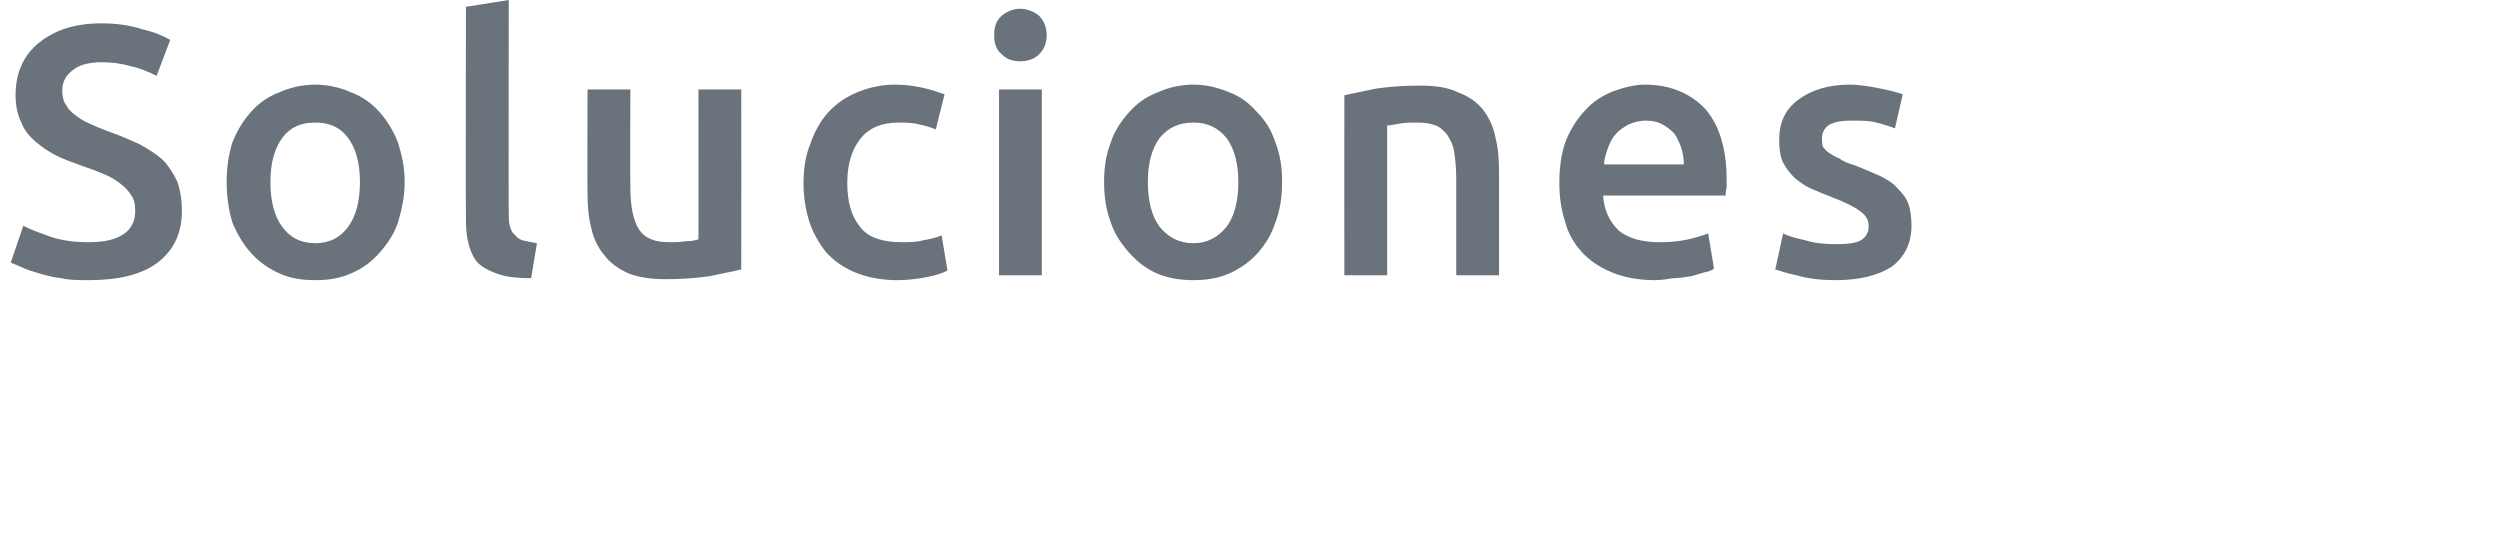 <?xml version="1.0" standalone="no"?><!DOCTYPE svg PUBLIC "-//W3C//DTD SVG 1.1//EN" "http://www.w3.org/Graphics/SVG/1.1/DTD/svg11.dtd"><svg xmlns="http://www.w3.org/2000/svg" version="1.1" width="257px" height="56.7px" viewBox="0 0 257 56.7">  <desc>Soluciones</desc>  <defs/>  <g id="Polygon33096">    <path d="M 9.1 24.9 C 10.8 24.9 12 24.6 12.8 24 C 13.5 23.5 13.9 22.7 13.9 21.7 C 13.9 21 13.8 20.5 13.5 20.1 C 13.2 19.6 12.9 19.3 12.4 18.9 C 11.9 18.5 11.4 18.2 10.7 17.9 C 10 17.6 9.2 17.3 8.3 17 C 7.5 16.7 6.6 16.4 5.8 16 C 5 15.6 4.3 15.1 3.7 14.6 C 3 14 2.5 13.4 2.2 12.6 C 1.8 11.8 1.6 10.9 1.6 9.8 C 1.6 7.5 2.4 5.7 4 4.4 C 5.6 3.1 7.7 2.4 10.4 2.4 C 12 2.4 13.4 2.6 14.6 3 C 15.9 3.3 16.8 3.7 17.5 4.1 C 17.5 4.1 16.1 7.8 16.1 7.8 C 15.3 7.4 14.4 7 13.4 6.8 C 12.4 6.5 11.4 6.4 10.4 6.4 C 9.1 6.4 8.1 6.7 7.5 7.2 C 6.8 7.7 6.4 8.4 6.4 9.3 C 6.4 9.9 6.5 10.4 6.8 10.8 C 7 11.2 7.3 11.5 7.7 11.8 C 8.2 12.2 8.7 12.5 9.2 12.7 C 9.8 13 10.4 13.2 11.1 13.5 C 12.3 13.9 13.4 14.4 14.3 14.8 C 15.2 15.3 16 15.8 16.7 16.4 C 17.3 17 17.8 17.8 18.2 18.6 C 18.5 19.4 18.7 20.5 18.7 21.7 C 18.7 23.9 17.9 25.7 16.2 27 C 14.6 28.2 12.3 28.8 9.1 28.8 C 8.1 28.8 7.1 28.8 6.3 28.6 C 5.4 28.5 4.7 28.3 4 28.1 C 3.3 27.9 2.7 27.7 2.3 27.5 C 1.8 27.3 1.4 27.1 1.1 27 C 1.1 27 2.4 23.2 2.4 23.2 C 3.1 23.6 4 23.9 5.1 24.3 C 6.2 24.7 7.6 24.9 9.1 24.9 Z M 41.6 18.7 C 41.6 20.2 41.3 21.6 40.9 22.9 C 40.5 24.1 39.8 25.1 39 26 C 38.2 26.9 37.3 27.6 36.1 28.1 C 35 28.6 33.8 28.8 32.4 28.8 C 31 28.8 29.8 28.6 28.7 28.1 C 27.6 27.6 26.6 26.9 25.8 26 C 25 25.1 24.4 24.1 23.9 22.9 C 23.5 21.6 23.3 20.2 23.3 18.7 C 23.3 17.2 23.5 15.9 23.9 14.6 C 24.4 13.4 25 12.4 25.8 11.5 C 26.6 10.6 27.6 9.9 28.7 9.5 C 29.8 9 31.1 8.7 32.4 8.7 C 33.7 8.7 35 9 36.1 9.5 C 37.2 9.9 38.2 10.6 39 11.5 C 39.8 12.4 40.4 13.4 40.9 14.6 C 41.3 15.9 41.6 17.2 41.6 18.7 Z M 37 18.7 C 37 16.8 36.6 15.3 35.8 14.2 C 35 13.1 33.9 12.6 32.4 12.6 C 30.9 12.6 29.8 13.1 29 14.2 C 28.2 15.3 27.8 16.8 27.8 18.7 C 27.8 20.7 28.2 22.2 29 23.3 C 29.8 24.4 30.9 25 32.4 25 C 33.9 25 35 24.4 35.8 23.3 C 36.6 22.2 37 20.7 37 18.7 Z M 54.6 28.6 C 53.3 28.6 52.2 28.5 51.3 28.2 C 50.4 27.9 49.8 27.6 49.2 27.1 C 48.7 26.6 48.4 25.9 48.2 25.2 C 48 24.5 47.9 23.6 47.9 22.7 C 47.86 22.67 47.9 0.7 47.9 0.7 L 52.3 0 C 52.3 0 52.27 21.83 52.3 21.8 C 52.3 22.4 52.3 22.8 52.4 23.2 C 52.5 23.5 52.6 23.9 52.9 24.1 C 53.1 24.4 53.4 24.6 53.7 24.7 C 54.1 24.8 54.6 24.9 55.2 25 C 55.2 25 54.6 28.6 54.6 28.6 Z M 76.2 27.7 C 75.4 27.9 74.3 28.1 72.9 28.4 C 71.5 28.6 70 28.7 68.4 28.7 C 66.9 28.7 65.6 28.5 64.6 28.1 C 63.5 27.6 62.7 27 62.1 26.2 C 61.5 25.5 61 24.5 60.8 23.5 C 60.5 22.4 60.4 21.2 60.4 19.9 C 60.36 19.9 60.4 9.2 60.4 9.2 L 64.8 9.2 C 64.8 9.2 64.77 19.21 64.8 19.2 C 64.8 21.2 65.1 22.7 65.7 23.6 C 66.3 24.5 67.3 24.9 68.8 24.9 C 69.3 24.9 69.9 24.9 70.5 24.8 C 71.1 24.8 71.5 24.7 71.8 24.6 C 71.81 24.64 71.8 9.2 71.8 9.2 L 76.2 9.2 C 76.2 9.2 76.22 27.7 76.2 27.7 Z M 82.6 18.8 C 82.6 17.4 82.8 16 83.3 14.8 C 83.7 13.6 84.3 12.5 85.1 11.6 C 85.9 10.7 86.9 10 88.1 9.5 C 89.3 9 90.6 8.7 92 8.7 C 93.8 8.7 95.5 9.1 97.1 9.7 C 97.1 9.7 96.2 13.3 96.2 13.3 C 95.7 13.1 95.1 12.9 94.5 12.8 C 93.8 12.6 93.1 12.6 92.4 12.6 C 90.7 12.6 89.4 13.1 88.5 14.2 C 87.6 15.3 87.1 16.8 87.1 18.8 C 87.1 20.7 87.5 22.2 88.4 23.3 C 89.2 24.4 90.7 24.9 92.7 24.9 C 93.4 24.9 94.2 24.9 94.9 24.7 C 95.6 24.6 96.3 24.4 96.8 24.2 C 96.8 24.2 97.4 27.8 97.4 27.8 C 96.9 28.1 96.2 28.3 95.2 28.5 C 94.2 28.7 93.2 28.8 92.2 28.8 C 90.6 28.8 89.1 28.5 87.9 28 C 86.7 27.5 85.7 26.8 84.9 25.9 C 84.2 25 83.6 24 83.2 22.8 C 82.8 21.5 82.6 20.2 82.6 18.8 Z M 107.1 28.3 L 102.7 28.3 L 102.7 9.2 L 107.1 9.2 L 107.1 28.3 Z M 107.6 3.6 C 107.6 4.5 107.3 5.1 106.8 5.6 C 106.3 6.1 105.6 6.3 104.9 6.3 C 104.1 6.3 103.5 6.1 103 5.6 C 102.4 5.1 102.2 4.5 102.2 3.6 C 102.2 2.8 102.4 2.1 103 1.6 C 103.5 1.2 104.1 0.9 104.9 0.9 C 105.6 0.9 106.3 1.2 106.8 1.6 C 107.3 2.1 107.6 2.8 107.6 3.6 Z M 131.8 18.7 C 131.8 20.2 131.6 21.6 131.1 22.9 C 130.7 24.1 130.1 25.1 129.3 26 C 128.5 26.9 127.5 27.6 126.4 28.1 C 125.3 28.6 124 28.8 122.7 28.8 C 121.3 28.8 120.1 28.6 118.9 28.1 C 117.8 27.6 116.9 26.9 116.1 26 C 115.3 25.1 114.6 24.1 114.2 22.9 C 113.7 21.6 113.5 20.2 113.5 18.7 C 113.5 17.2 113.7 15.9 114.2 14.6 C 114.6 13.4 115.3 12.4 116.1 11.5 C 116.9 10.6 117.9 9.9 119 9.5 C 120.1 9 121.3 8.7 122.7 8.7 C 124 8.7 125.2 9 126.4 9.5 C 127.5 9.9 128.4 10.6 129.2 11.5 C 130.1 12.4 130.7 13.4 131.1 14.6 C 131.6 15.9 131.8 17.2 131.8 18.7 Z M 127.3 18.7 C 127.3 16.8 126.9 15.3 126.1 14.2 C 125.2 13.1 124.1 12.6 122.7 12.6 C 121.2 12.6 120.1 13.1 119.2 14.2 C 118.4 15.3 118 16.8 118 18.7 C 118 20.7 118.4 22.2 119.2 23.3 C 120.1 24.4 121.2 25 122.7 25 C 124.1 25 125.2 24.4 126.1 23.3 C 126.9 22.2 127.3 20.7 127.3 18.7 Z M 138.2 9.8 C 139 9.6 140.1 9.4 141.5 9.1 C 142.9 8.9 144.4 8.8 146 8.8 C 147.6 8.8 148.9 9 149.9 9.5 C 151 9.9 151.8 10.5 152.4 11.2 C 153 12 153.5 12.9 153.7 14 C 154 15.1 154.1 16.3 154.1 17.6 C 154.11 17.57 154.1 28.3 154.1 28.3 L 149.7 28.3 C 149.7 28.3 149.7 18.26 149.7 18.3 C 149.7 17.2 149.6 16.4 149.5 15.7 C 149.4 14.9 149.1 14.4 148.8 13.9 C 148.5 13.5 148.1 13.1 147.6 12.9 C 147.1 12.7 146.4 12.6 145.7 12.6 C 145.1 12.6 144.5 12.6 143.9 12.7 C 143.3 12.8 142.9 12.9 142.6 12.9 C 142.59 12.9 142.6 28.3 142.6 28.3 L 138.2 28.3 C 138.2 28.3 138.18 9.84 138.2 9.8 Z M 160.3 18.8 C 160.3 17.2 160.5 15.7 161 14.4 C 161.5 13.2 162.2 12.1 163 11.3 C 163.8 10.4 164.8 9.8 165.8 9.4 C 166.9 9 168 8.7 169.1 8.7 C 171.7 8.7 173.8 9.6 175.3 11.2 C 176.7 12.8 177.5 15.2 177.5 18.5 C 177.5 18.7 177.5 19 177.5 19.3 C 177.4 19.6 177.4 19.9 177.4 20.1 C 177.4 20.1 164.8 20.1 164.8 20.1 C 164.9 21.7 165.5 22.8 166.4 23.7 C 167.4 24.5 168.8 24.9 170.6 24.9 C 171.7 24.9 172.7 24.8 173.6 24.6 C 174.4 24.4 175.1 24.2 175.6 24 C 175.6 24 176.2 27.6 176.2 27.6 C 176 27.8 175.7 27.9 175.2 28 C 174.8 28.1 174.3 28.3 173.8 28.4 C 173.2 28.5 172.6 28.6 172 28.6 C 171.4 28.7 170.7 28.8 170.1 28.8 C 168.4 28.8 166.9 28.5 165.7 28 C 164.5 27.5 163.4 26.8 162.6 25.9 C 161.8 25 161.2 24 160.9 22.8 C 160.5 21.6 160.3 20.3 160.3 18.8 Z M 173.1 16.9 C 173.1 16.3 173 15.7 172.8 15.1 C 172.6 14.6 172.4 14.1 172.1 13.7 C 171.7 13.3 171.3 13 170.9 12.8 C 170.4 12.5 169.8 12.4 169.2 12.4 C 168.5 12.4 167.9 12.6 167.4 12.8 C 166.9 13.1 166.4 13.4 166.1 13.8 C 165.7 14.2 165.5 14.7 165.3 15.2 C 165.1 15.8 164.9 16.3 164.9 16.9 C 164.9 16.9 173.1 16.9 173.1 16.9 Z M 188.7 25.1 C 189.9 25.1 190.8 25 191.3 24.7 C 191.8 24.4 192.1 23.9 192.1 23.3 C 192.1 22.6 191.8 22.1 191.2 21.7 C 190.7 21.3 189.7 20.8 188.4 20.3 C 187.6 20 186.9 19.7 186.2 19.4 C 185.5 19.1 185 18.7 184.5 18.3 C 184 17.8 183.6 17.3 183.3 16.7 C 183 16.1 182.9 15.3 182.9 14.4 C 182.9 12.6 183.5 11.3 184.8 10.3 C 186.1 9.3 187.9 8.7 190.1 8.7 C 191.2 8.7 192.3 8.9 193.3 9.1 C 194.3 9.3 195.1 9.5 195.6 9.7 C 195.6 9.7 194.8 13.2 194.8 13.2 C 194.3 13 193.7 12.8 192.9 12.6 C 192.2 12.4 191.3 12.4 190.3 12.4 C 189.4 12.4 188.7 12.5 188.1 12.8 C 187.6 13.1 187.3 13.6 187.3 14.2 C 187.3 14.5 187.3 14.8 187.4 15.1 C 187.6 15.3 187.7 15.5 188 15.7 C 188.3 15.9 188.6 16.1 189.1 16.3 C 189.5 16.6 190 16.8 190.7 17 C 191.7 17.4 192.6 17.8 193.3 18.1 C 194.1 18.5 194.7 18.9 195.1 19.4 C 195.6 19.9 196 20.4 196.2 21 C 196.4 21.6 196.5 22.4 196.5 23.2 C 196.5 25 195.8 26.4 194.5 27.4 C 193.1 28.3 191.2 28.8 188.7 28.8 C 187 28.8 185.7 28.6 184.7 28.3 C 183.6 28.1 182.9 27.8 182.5 27.7 C 182.5 27.7 183.3 24 183.3 24 C 183.9 24.3 184.7 24.5 185.6 24.7 C 186.5 25 187.6 25.1 188.7 25.1 Z " stroke="none" fill="#6a737b"/>  </g></svg>